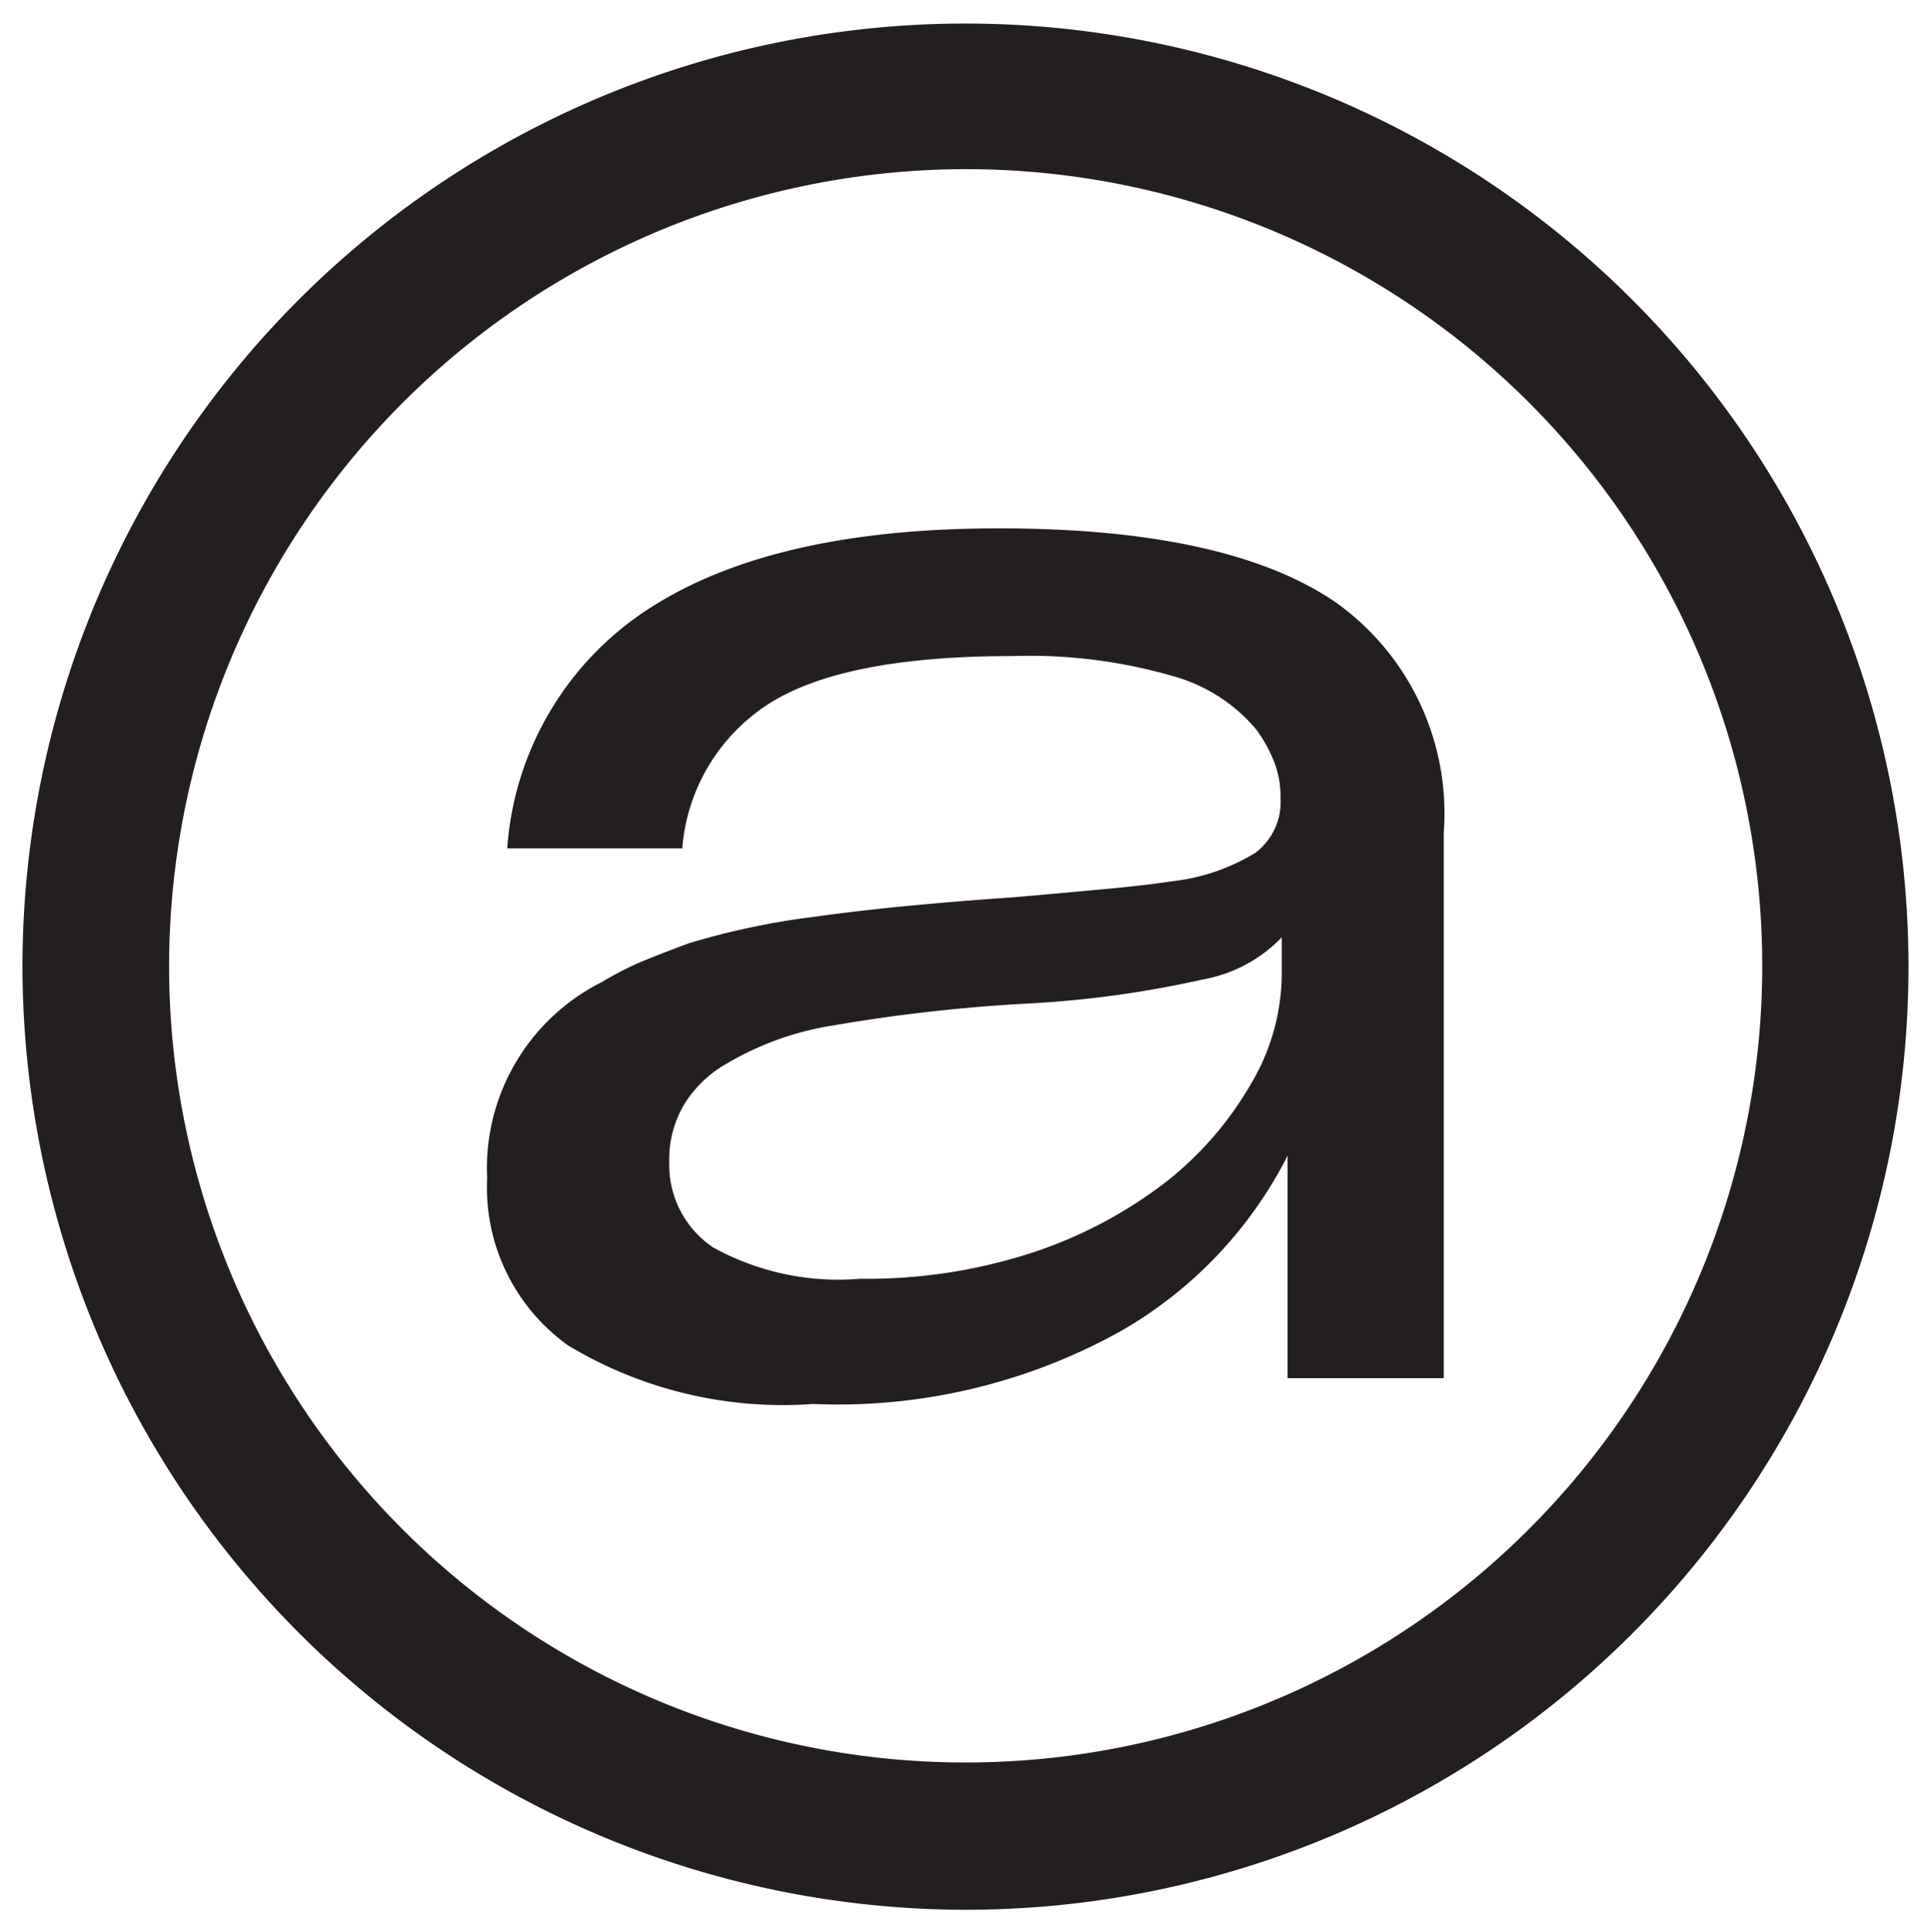 <svg xmlns="http://www.w3.org/2000/svg" width="42.977" height="42.999" viewBox="0 0 42.977 42.999"><path d="M0,21A20.988,20.988,0,1,1,20.991,42,21.022,21.022,0,0,1,0,21Zm3.263,0A17.729,17.729,0,1,0,20.991,3.264,17.751,17.751,0,0,0,3.263,21Zm8.865,8.43a4.323,4.323,0,0,1-1.787-3.7V25.7A4.632,4.632,0,0,1,12.9,21.352a6.861,6.861,0,0,1,.912-.465c.326-.134.67-.268,1.034-.4a16.77,16.77,0,0,1,2.812-.589q1.723-.244,4.407-.431c.747-.062,1.4-.125,1.977-.177s1.088-.11,1.532-.177a4.512,4.512,0,0,0,1.87-.637A1.416,1.416,0,0,0,28,17.263V17.23a2.117,2.117,0,0,0-.144-.781,3.1,3.1,0,0,0-.4-.719,3.7,3.7,0,0,0-1.85-1.184,11.476,11.476,0,0,0-3.578-.446q-3.764,0-5.428,1.069a4.212,4.212,0,0,0-1.915,3.211H10.789a6.927,6.927,0,0,1,3.176-5.349q2.757-1.776,7.772-1.773,5.081,0,7.488,1.644a5.765,5.765,0,0,1,2.408,5.128V30.17H28.157V25.219a9.4,9.4,0,0,1-3.751,3.925,12.963,12.963,0,0,1-6.816,1.6A9.264,9.264,0,0,1,12.129,29.432ZM26.256,21.3a23.226,23.226,0,0,1-3.785.527,37.565,37.565,0,0,0-4.435.494,6.713,6.713,0,0,0-2.363.848,2.639,2.639,0,0,0-.956.925,2.389,2.389,0,0,0-.322,1.246v.034a2.209,2.209,0,0,0,.972,1.883,5.758,5.758,0,0,0,3.277.7,11.883,11.883,0,0,0,3.86-.59,9.993,9.993,0,0,0,2.97-1.582,7.629,7.629,0,0,0,1.883-2.19,4.82,4.82,0,0,0,.67-2.382V20.36A3.229,3.229,0,0,1,26.256,21.3Z" transform="translate(0.5 0.5)" fill="#231f20" stroke="rgba(0,0,0,0)" stroke-miterlimit="10" stroke-width="1"/></svg>